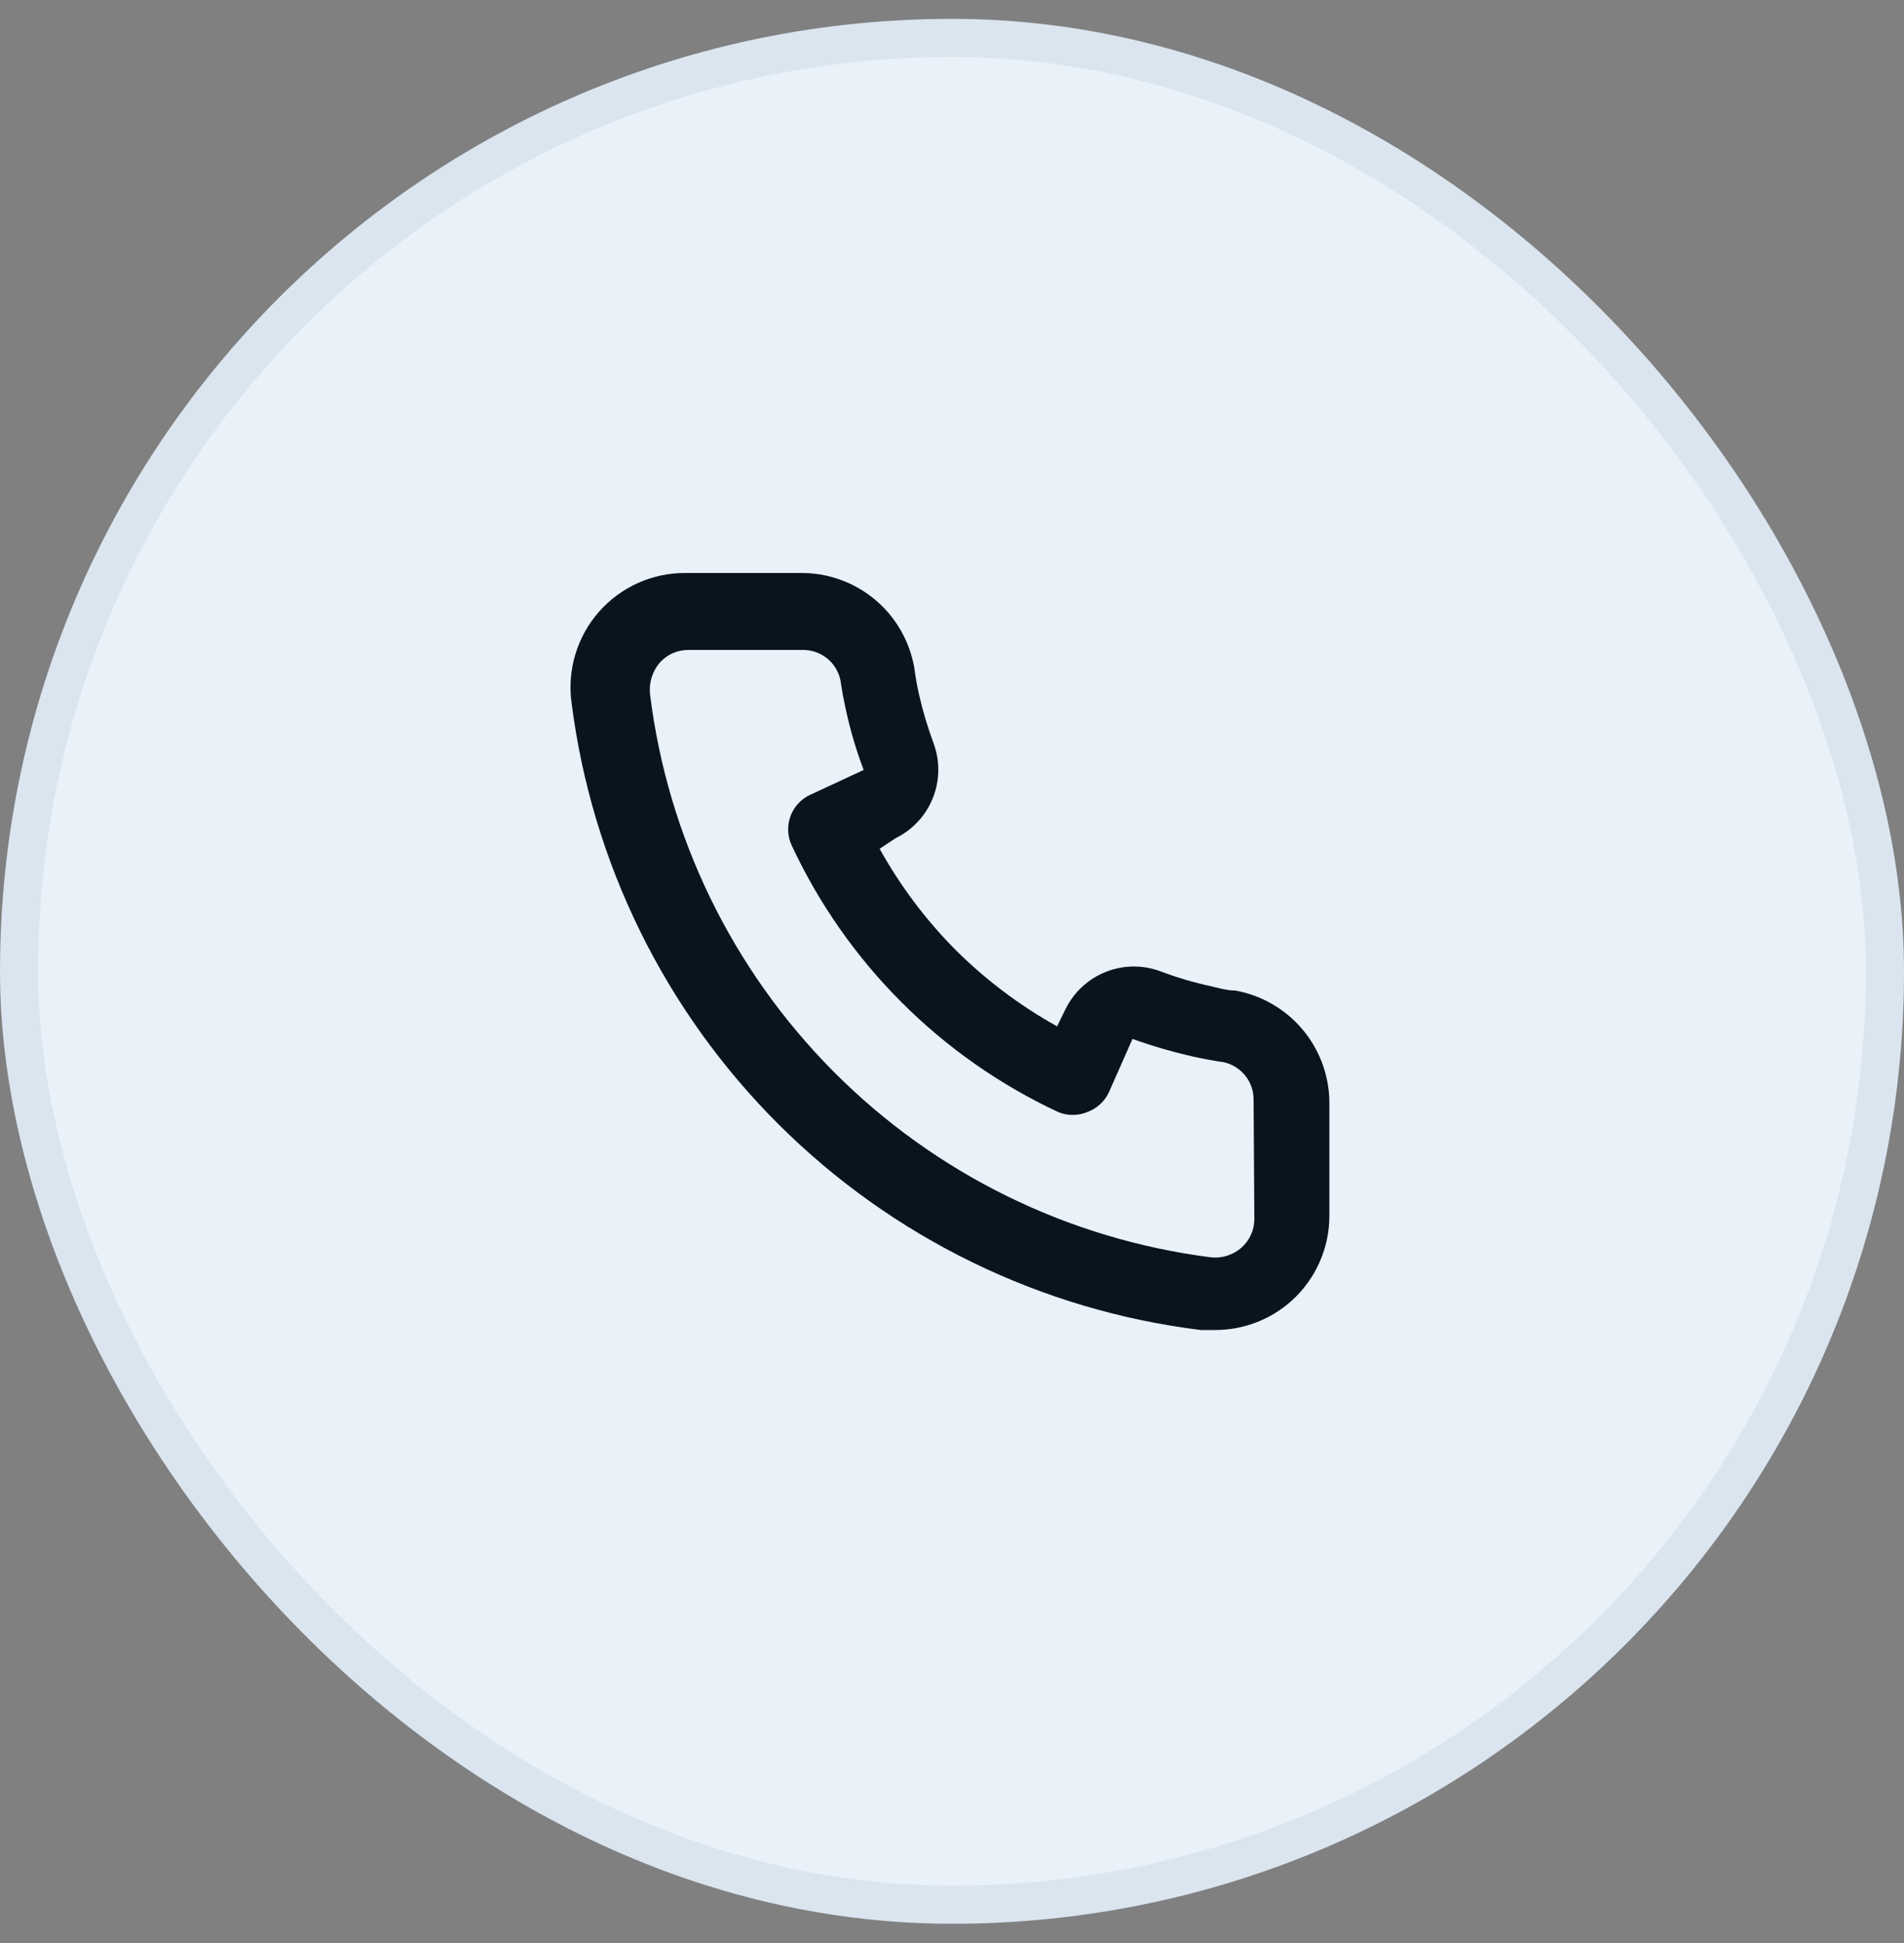 <svg width="50" height="51" viewBox="0 0 50 51" fill="none" xmlns="http://www.w3.org/2000/svg">
<rect x="0" y="0" width="50" height="51" fill="#808080" stroke="none"/>
<rect x="0.5" y="0.995" width="49" height="49" rx="24.5" fill="#E9F1F9"/>
<rect x="0.5" y="0.995" width="49" height="49" rx="24.5" stroke="#DAE5F0"/>
<path d="M32.44 26C32.22 26 31.99 25.93 31.77 25.88C31.324 25.782 30.886 25.652 30.46 25.49C29.996 25.321 29.486 25.33 29.028 25.515C28.57 25.699 28.197 26.047 27.98 26.49L27.76 26.94C26.786 26.398 25.891 25.725 25.1 24.94C24.314 24.149 23.641 23.254 23.1 22.28L23.52 22C23.963 21.783 24.31 21.41 24.495 20.952C24.68 20.494 24.688 19.984 24.52 19.52C24.361 19.093 24.23 18.655 24.13 18.21C24.08 17.99 24.04 17.76 24.01 17.53C23.888 16.826 23.519 16.188 22.969 15.731C22.419 15.275 21.724 15.03 21.01 15.04H18.01C17.579 15.036 17.152 15.125 16.758 15.301C16.365 15.476 16.014 15.735 15.729 16.058C15.444 16.382 15.233 16.763 15.109 17.176C14.985 17.588 14.951 18.023 15.01 18.45C15.542 22.64 17.456 26.532 20.447 29.513C23.439 32.493 27.338 34.393 31.53 34.91H31.91C32.647 34.911 33.359 34.641 33.91 34.15C34.226 33.867 34.479 33.52 34.651 33.132C34.824 32.745 34.912 32.325 34.91 31.9V28.9C34.897 28.206 34.644 27.537 34.194 27.008C33.743 26.479 33.123 26.123 32.44 26V26ZM32.94 32C32.939 32.142 32.909 32.282 32.85 32.412C32.792 32.541 32.706 32.656 32.6 32.75C32.488 32.847 32.358 32.919 32.216 32.963C32.075 33.006 31.926 33.019 31.78 33C28.035 32.52 24.556 30.807 21.892 28.13C19.229 25.454 17.532 21.967 17.07 18.22C17.054 18.074 17.068 17.925 17.111 17.785C17.154 17.644 17.225 17.513 17.32 17.4C17.413 17.293 17.529 17.208 17.658 17.149C17.787 17.091 17.928 17.06 18.07 17.06H21.07C21.302 17.055 21.529 17.131 21.712 17.275C21.894 17.419 22.021 17.623 22.07 17.85C22.11 18.123 22.16 18.393 22.22 18.66C22.335 19.187 22.489 19.705 22.68 20.21L21.28 20.86C21.16 20.915 21.052 20.993 20.963 21.09C20.873 21.186 20.804 21.3 20.758 21.423C20.713 21.547 20.692 21.678 20.698 21.81C20.703 21.941 20.734 22.071 20.79 22.19C22.229 25.273 24.707 27.751 27.79 29.19C28.033 29.29 28.306 29.29 28.55 29.19C28.674 29.145 28.789 29.077 28.887 28.987C28.985 28.898 29.064 28.79 29.12 28.67L29.74 27.27C30.257 27.455 30.784 27.609 31.32 27.73C31.586 27.79 31.856 27.84 32.13 27.88C32.357 27.929 32.56 28.055 32.705 28.238C32.849 28.421 32.925 28.648 32.92 28.88L32.94 32Z" fill="#09141E"/>
</svg>
